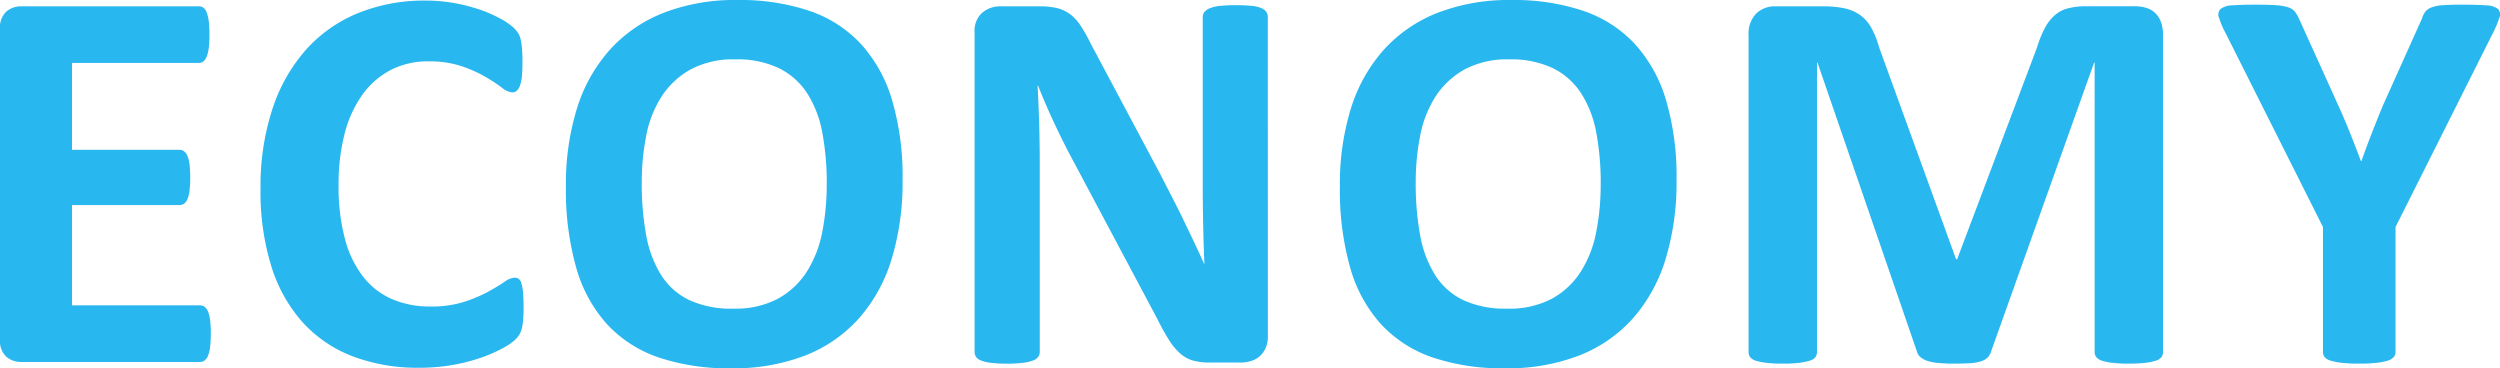 <svg xmlns="http://www.w3.org/2000/svg" width="319.775" height="47.109" viewBox="0 0 319.775 47.109"><path d="M-130.795-3.621a13.77,13.77,0,0,1-.088,1.705,4.392,4.392,0,0,1-.264,1.107,1.414,1.414,0,0,1-.439.615.959.959,0,0,1-.58.193h-22.852a2.874,2.874,0,0,1-1.951-.686,2.811,2.811,0,0,1-.791-2.232V-42.574a2.811,2.811,0,0,1,.791-2.232,2.874,2.874,0,0,1,1.951-.686h22.711a.943.943,0,0,1,.563.176,1.351,1.351,0,0,1,.422.615,4.686,4.686,0,0,1,.264,1.125,14.126,14.126,0,0,1,.088,1.74,13.421,13.421,0,0,1-.088,1.67,4.392,4.392,0,0,1-.264,1.107,1.5,1.5,0,0,1-.422.615.886.886,0,0,1-.562.193h-16.242v11.109H-134.8a.959.959,0,0,1,.58.193,1.421,1.421,0,0,1,.439.6,4.115,4.115,0,0,1,.264,1.09,13.421,13.421,0,0,1,.088,1.67,13.334,13.334,0,0,1-.088,1.688,4.083,4.083,0,0,1-.264,1.072,1.289,1.289,0,0,1-.439.58,1.024,1.024,0,0,1-.58.176h-13.746V-7.242h16.383a.959.959,0,0,1,.58.193,1.414,1.414,0,0,1,.439.615,4.392,4.392,0,0,1,.264,1.107A13.77,13.77,0,0,1-130.795-3.621Zm40.006-3.27q0,.879-.053,1.494A7.236,7.236,0,0,1-91-4.342a2.993,2.993,0,0,1-.281.756,3.7,3.7,0,0,1-.562.721,7.147,7.147,0,0,1-1.494,1.037A17.582,17.582,0,0,1-96.044-.615,23.517,23.517,0,0,1-99.7.352a24.081,24.081,0,0,1-4.447.387A23.427,23.427,0,0,1-112.585-.7a16.664,16.664,0,0,1-6.4-4.307,19.251,19.251,0,0,1-4.043-7.154,32.085,32.085,0,0,1-1.406-9.984,31.623,31.623,0,0,1,1.547-10.3,21.45,21.45,0,0,1,4.324-7.559,18.1,18.1,0,0,1,6.662-4.641,22.492,22.492,0,0,1,8.561-1.582,20.608,20.608,0,0,1,3.656.316,22.318,22.318,0,0,1,3.252.826,16.29,16.29,0,0,1,2.689,1.178,8.057,8.057,0,0,1,1.67,1.143,3.947,3.947,0,0,1,.65.791,2.947,2.947,0,0,1,.281.809,8.983,8.983,0,0,1,.158,1.16q.053.668.053,1.652,0,1.055-.07,1.793a4.624,4.624,0,0,1-.246,1.2,1.64,1.64,0,0,1-.422.668.84.84,0,0,1-.562.211,2.436,2.436,0,0,1-1.336-.615,21.76,21.76,0,0,0-2.092-1.371,17.024,17.024,0,0,0-3.059-1.371,12.981,12.981,0,0,0-4.236-.615,10.312,10.312,0,0,0-4.834,1.107,10.36,10.36,0,0,0-3.621,3.164,14.85,14.85,0,0,0-2.268,4.975,25.69,25.69,0,0,0-.773,6.574,25.809,25.809,0,0,0,.826,6.943,13.4,13.4,0,0,0,2.355,4.834,9.532,9.532,0,0,0,3.691,2.83,12.189,12.189,0,0,0,4.869.932,13.878,13.878,0,0,0,4.254-.58,17.9,17.9,0,0,0,3.076-1.283q1.283-.7,2.109-1.266a2.616,2.616,0,0,1,1.283-.562,1,1,0,0,1,.563.141,1.057,1.057,0,0,1,.352.563,5.507,5.507,0,0,1,.211,1.178Q-90.788-8.156-90.788-6.891Zm48.479-16.383a33.666,33.666,0,0,1-1.406,10.125A20.408,20.408,0,0,1-47.9-5.572,18,18,0,0,1-54.772-.826,25.432,25.432,0,0,1-64.247.809,27.97,27.97,0,0,1-73.51-.58,16.059,16.059,0,0,1-80.1-4.816a18.137,18.137,0,0,1-3.955-7.242,36.425,36.425,0,0,1-1.318-10.406A32.635,32.635,0,0,1-83.969-32.4,20.285,20.285,0,0,1-79.786-39.9a18.262,18.262,0,0,1,6.873-4.746A25.294,25.294,0,0,1-63.4-46.3,27.815,27.815,0,0,1-54.28-44.93a16.047,16.047,0,0,1,6.609,4.219,18.38,18.38,0,0,1,4.008,7.189A34.585,34.585,0,0,1-42.309-23.273Zm-9.7.492a34.765,34.765,0,0,0-.562-6.521,14.02,14.02,0,0,0-1.916-5.027,9.145,9.145,0,0,0-3.6-3.234,12.359,12.359,0,0,0-5.625-1.143,11.5,11.5,0,0,0-5.7,1.283A10.475,10.475,0,0,0-73.106-34a14.162,14.162,0,0,0-1.986,5.01,30.52,30.52,0,0,0-.58,6.064,36.185,36.185,0,0,0,.563,6.7,14.427,14.427,0,0,0,1.9,5.08,8.725,8.725,0,0,0,3.586,3.217,12.784,12.784,0,0,0,5.66,1.107,11.633,11.633,0,0,0,5.7-1.266,10.213,10.213,0,0,0,3.691-3.445,14.529,14.529,0,0,0,1.986-5.08A31.428,31.428,0,0,0-52.012-22.781ZM4.412-3.234a3.515,3.515,0,0,1-.281,1.441A3.04,3.04,0,0,1,3.375-.738,2.921,2.921,0,0,1,2.25-.123,4.6,4.6,0,0,1,.932.07H-3.006A8.1,8.1,0,0,1-5.133-.176a4.234,4.234,0,0,1-1.652-.9A7.852,7.852,0,0,1-8.244-2.83q-.7-1.107-1.582-2.865l-11.32-21.27q-.984-1.9-2-4.1t-1.828-4.271h-.07q.141,2.531.211,5.045t.07,5.186V-1.3a1.091,1.091,0,0,1-.193.633,1.444,1.444,0,0,1-.668.475,5.328,5.328,0,0,1-1.283.3,16.6,16.6,0,0,1-2.074.105A16.244,16.244,0,0,1-31.025.105a5.027,5.027,0,0,1-1.266-.3,1.324,1.324,0,0,1-.633-.475A1.169,1.169,0,0,1-33.1-1.3V-42.187a3.08,3.08,0,0,1,.967-2.479,3.527,3.527,0,0,1,2.373-.826H-24.8a9.434,9.434,0,0,1,2.25.229,4.646,4.646,0,0,1,1.635.756,5.857,5.857,0,0,1,1.354,1.459,18.766,18.766,0,0,1,1.3,2.3L-9.4-24.117q.773,1.512,1.529,2.971t1.459,2.918q.7,1.459,1.371,2.865t1.3,2.813h.035q-.105-2.461-.158-5.133t-.053-5.1v-21.34a1.028,1.028,0,0,1,.211-.633,1.69,1.69,0,0,1,.7-.492,4.642,4.642,0,0,1,1.3-.3,19.885,19.885,0,0,1,2.074-.088,19.043,19.043,0,0,1,2,.088,3.965,3.965,0,0,1,1.248.3,1.426,1.426,0,0,1,.615.492,1.169,1.169,0,0,1,.176.633ZM56.688-23.273a33.666,33.666,0,0,1-1.406,10.125A20.408,20.408,0,0,1,51.1-5.572,18,18,0,0,1,44.225-.826,25.432,25.432,0,0,1,34.751.809,27.97,27.97,0,0,1,25.487-.58,16.059,16.059,0,0,1,18.9-4.816a18.137,18.137,0,0,1-3.955-7.242,36.425,36.425,0,0,1-1.318-10.406A32.635,32.635,0,0,1,15.028-32.4,20.285,20.285,0,0,1,19.211-39.9a18.262,18.262,0,0,1,6.873-4.746,25.294,25.294,0,0,1,9.51-1.652,27.815,27.815,0,0,1,9.123,1.371,16.047,16.047,0,0,1,6.609,4.219,18.38,18.38,0,0,1,4.008,7.189A34.585,34.585,0,0,1,56.688-23.273Zm-9.7.492a34.765,34.765,0,0,0-.562-6.521,14.02,14.02,0,0,0-1.916-5.027,9.145,9.145,0,0,0-3.6-3.234,12.359,12.359,0,0,0-5.625-1.143,11.5,11.5,0,0,0-5.7,1.283A10.475,10.475,0,0,0,25.891-34a14.162,14.162,0,0,0-1.986,5.01,30.52,30.52,0,0,0-.58,6.064,36.185,36.185,0,0,0,.563,6.7,14.427,14.427,0,0,0,1.9,5.08,8.725,8.725,0,0,0,3.586,3.217,12.784,12.784,0,0,0,5.66,1.107,11.633,11.633,0,0,0,5.7-1.266,10.213,10.213,0,0,0,3.691-3.445,14.529,14.529,0,0,0,1.986-5.08A31.428,31.428,0,0,0,46.985-22.781ZM118.913-1.266a1.091,1.091,0,0,1-.193.633,1.361,1.361,0,0,1-.7.457,6.914,6.914,0,0,1-1.354.281,17.855,17.855,0,0,1-2.145.105,17.489,17.489,0,0,1-2.109-.105,6.521,6.521,0,0,1-1.336-.281,1.469,1.469,0,0,1-.7-.457,1.028,1.028,0,0,1-.211-.633v-37.02h-.07L96.905-1.3a1.707,1.707,0,0,1-.457.756,2.234,2.234,0,0,1-.861.475A5.794,5.794,0,0,1,94.2.158q-.844.053-2.039.053A20.1,20.1,0,0,1,90.12.123a6.134,6.134,0,0,1-1.389-.281,2.589,2.589,0,0,1-.861-.475,1.359,1.359,0,0,1-.422-.668L74.722-38.285h-.07v37.02a1.091,1.091,0,0,1-.193.633,1.37,1.37,0,0,1-.721.457,7.313,7.313,0,0,1-1.354.281,17.4,17.4,0,0,1-2.127.105A17.489,17.489,0,0,1,68.148.105a6.914,6.914,0,0,1-1.354-.281,1.361,1.361,0,0,1-.7-.457,1.091,1.091,0,0,1-.193-.633V-41.8a3.713,3.713,0,0,1,.949-2.742,3.421,3.421,0,0,1,2.531-.949h6.047a12.694,12.694,0,0,1,2.777.264,5.382,5.382,0,0,1,2,.879,4.983,4.983,0,0,1,1.406,1.617,11.6,11.6,0,0,1,.984,2.479l9.844,27.105h.141l10.2-27.035a14.32,14.32,0,0,1,1-2.5,5.814,5.814,0,0,1,1.266-1.652,4.184,4.184,0,0,1,1.705-.9,8.876,8.876,0,0,1,2.285-.264h6.223a4.849,4.849,0,0,1,1.635.246,2.783,2.783,0,0,1,1.125.721,3.144,3.144,0,0,1,.668,1.16,4.939,4.939,0,0,1,.229,1.564Zm29.741-16v16a.978.978,0,0,1-.229.633,1.6,1.6,0,0,1-.756.457,7.405,7.405,0,0,1-1.424.281,19.636,19.636,0,0,1-2.232.105,19.543,19.543,0,0,1-2.25-.105,7.8,7.8,0,0,1-1.424-.281,1.492,1.492,0,0,1-.756-.457,1.028,1.028,0,0,1-.211-.633v-16L126.927-42.047a11.256,11.256,0,0,1-.861-2.021,1.016,1.016,0,0,1,.211-1.09,2.575,2.575,0,0,1,1.494-.457q1.09-.088,3.023-.088,1.617,0,2.584.07a6.27,6.27,0,0,1,1.529.264,1.817,1.817,0,0,1,.826.51,4.2,4.2,0,0,1,.51.809l5.063,11.18q.738,1.617,1.459,3.41t1.459,3.762h.07q.668-1.9,1.371-3.691t1.371-3.41l4.992-11.109a2.78,2.78,0,0,1,.439-.9,1.859,1.859,0,0,1,.791-.545,5.039,5.039,0,0,1,1.441-.281q.914-.07,2.426-.07,2,0,3.111.088a2.609,2.609,0,0,1,1.512.457,1.017,1.017,0,0,1,.193,1.107,12.572,12.572,0,0,1-.844,2Z" transform="translate(157.759 46.301)" fill="#28b7ef"/></svg>